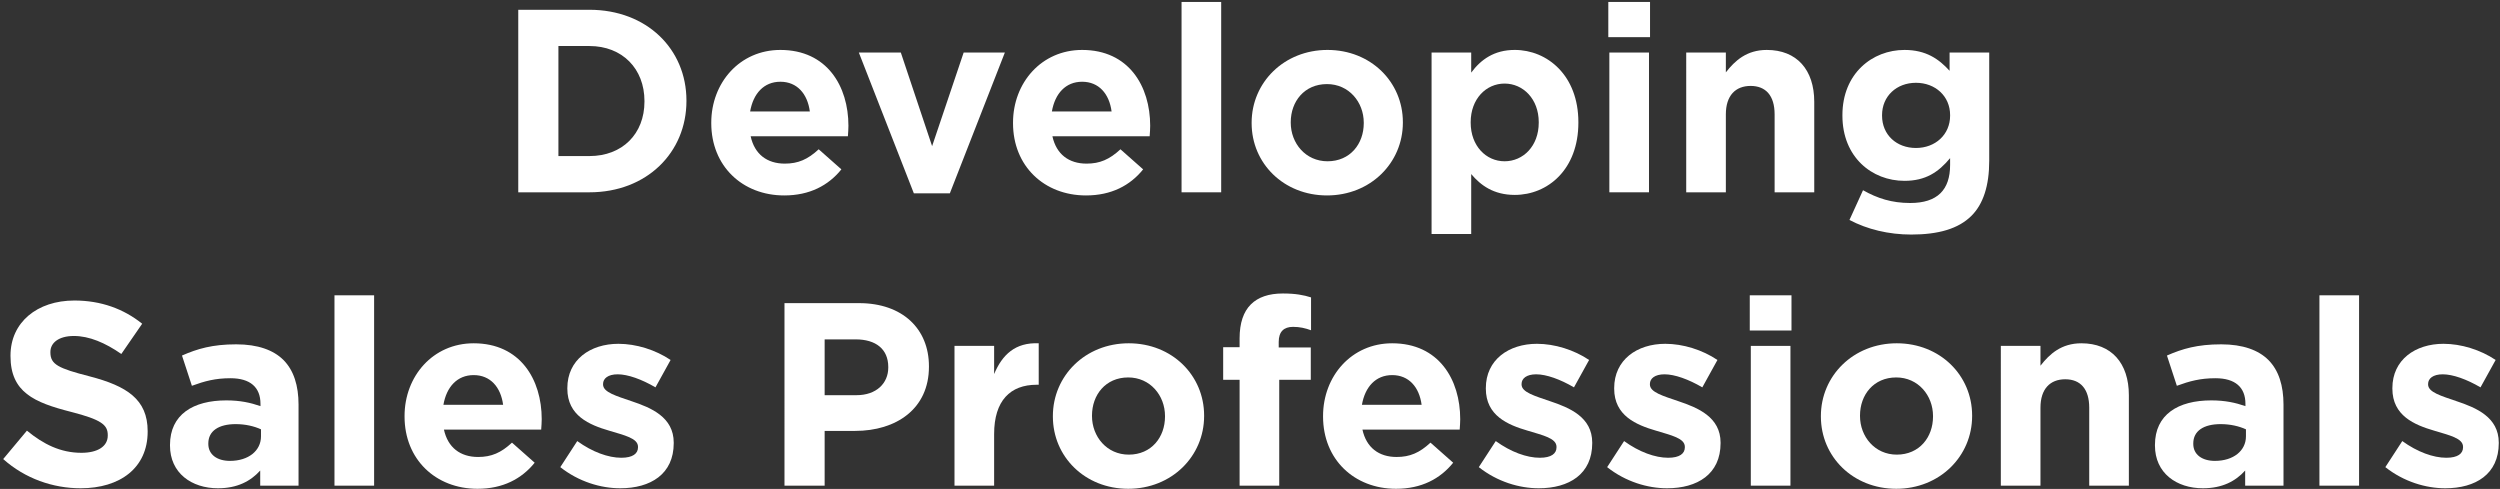 <svg fill="none" height="150" viewBox="0 0 767 150" width="767" xmlns="http://www.w3.org/2000/svg"><rect x="0" y="0" width="767" height="150" fill="#333333" stroke="none"/><g fill="#fff"><path d="m159.001 59h21.84c17.6 0 29.76-12.24 29.76-28v-.16c0-15.76-12.16-27.84-29.76-27.84h-21.84zm12.32-11.12v-33.76h9.52c10.08 0 16.88 6.96 16.88 16.88v.16c0 9.92-6.8 16.72-16.88 16.72z"/><path d="m240.619 59.96c7.76 0 13.52-3.04 17.52-8l-6.96-6.16c-3.36 3.12-6.32 4.4-10.4 4.4-5.44 0-9.28-2.88-10.48-8.4h29.84c.08-1.12.16-2.24.16-3.2 0-12.16-6.56-23.28-20.88-23.28-12.48 0-21.2 10.08-21.2 22.32v.16c0 13.12 9.52 22.16 22.4 22.16zm-10.48-25.76c.96-5.52 4.24-9.12 9.28-9.12 5.12 0 8.32 3.68 9.04 9.12z"/><path d="m280.371 59.32h11.04l16.88-43.2h-12.64l-9.68 28.72-9.6-28.72h-12.88z"/><path d="m333.198 59.96c7.76 0 13.52-3.04 17.519-8l-6.959-6.16c-3.36 3.12-6.32 4.4-10.4 4.4-5.44 0-9.28-2.88-10.48-8.4h29.839c.08-1.12.161-2.24.161-3.2 0-12.16-6.561-23.28-20.881-23.28-12.48 0-21.199 10.08-21.199 22.32v.16c0 13.12 9.52 22.16 22.4 22.16zm-10.481-25.76c.96-5.52 4.24-9.12 9.28-9.12 5.12 0 8.321 3.68 9.041 9.12z"/><path d="m362.5 59h12.16v-58.4h-12.16z"/><path d="m407.121 59.96c13.36 0 23.28-10 23.28-22.32v-.16c0-12.32-9.84-22.16-23.12-22.16-13.36 0-23.28 10-23.28 22.32v.16c0 12.32 9.84 22.16 23.12 22.16zm.16-10.48c-6.72 0-11.28-5.52-11.28-11.84v-.16c0-6.32 4.16-11.68 11.12-11.68 6.72 0 11.28 5.52 11.28 11.84v.16c0 6.32-4.16 11.68-11.12 11.68z"/><path d="m439.206 71.8h12.16v-18.4c2.88 3.44 6.88 6.4 13.36 6.4 10.16 0 19.52-7.84 19.52-22.16v-.16c0-14.32-9.52-22.16-19.52-22.16-6.32 0-10.4 2.96-13.36 6.96v-6.16h-12.16zm22.4-22.32c-5.68 0-10.4-4.72-10.4-11.84v-.16c0-7.12 4.72-11.84 10.4-11.84s10.48 4.72 10.48 11.84v.16c0 7.2-4.8 11.84-10.48 11.84z"/><path d="m493.43 11.4h12.8v-10.8h-12.8zm.32 47.6h12.16v-42.88h-12.16z"/><path d="m517.331 59h12.16v-23.92c0-5.76 2.96-8.72 7.6-8.72s7.36 2.96 7.36 8.72v23.92h12.16v-27.76c0-9.84-5.36-15.92-14.56-15.92-6.16 0-9.76 3.28-12.56 6.88v-6.08h-12.16z"/><path d="m586.374 71.96c8.32 0 14.48-1.76 18.48-5.76 3.6-3.6 5.44-9.2 5.44-16.88v-33.2h-12.16v5.6c-3.28-3.6-7.2-6.4-13.84-6.4-9.84 0-19.04 7.2-19.04 20v.16c0 12.72 9.04 20 19.04 20 6.48 0 10.4-2.64 14-6.96v2.08c0 7.68-3.92 11.68-12.24 11.68-5.68 0-10.08-1.44-14.48-3.92l-4.16 9.12c5.44 2.88 12 4.48 18.96 4.48zm1.44-26.56c-5.92 0-10.4-4-10.4-9.92v-.16c0-5.84 4.48-9.92 10.4-9.92s10.48 4.08 10.48 9.92v.16c0 5.84-4.56 9.92-10.48 9.92z"/><path d="m24.742 149.8c12.08 0 20.56-6.24 20.56-17.36v-.16c0-9.76-6.4-13.84-17.76-16.8-9.68-2.48-12.08-3.68-12.08-7.36v-.16c0-2.72 2.48-4.88 7.2-4.88s9.6 2.08 14.56 5.52l6.4-9.28c-5.68-4.56-12.64-7.12-20.8-7.12-11.44 0-19.6 6.72-19.6 16.88v.16c0 11.12 7.28 14.24 18.56 17.12 9.36 2.4 11.28 4 11.28 7.12v.16c0 3.28-3.04 5.28-8.08 5.28-6.4 0-11.68-2.64-16.72-6.8l-7.28 8.72c6.72 6 15.28 8.96 23.76 8.96z"/><path d="m66.873 149.8c5.92 0 10-2.16 12.96-5.44v4.64h11.76v-24.88c0-5.76-1.44-10.48-4.64-13.68-3.04-3.04-7.84-4.8-14.48-4.8-7.28 0-11.92 1.36-16.64 3.44l3.04 9.28c3.92-1.44 7.2-2.32 11.84-2.32 6.08 0 9.2 2.8 9.2 7.84v.72c-3.04-1.04-6.16-1.76-10.48-1.76-10.16 0-17.28 4.32-17.28 13.68v.16c0 8.48 6.64 13.12 14.72 13.12zm3.68-8.4c-3.92 0-6.64-1.92-6.64-5.2v-.16c0-3.84 3.2-5.92 8.4-5.92 2.96 0 5.68.64 7.76 1.6v2.16c0 4.4-3.84 7.52-9.52 7.52z"/><path d="m102.617 149h12.16v-58.4h-12.16z"/><path d="m146.518 149.96c7.76 0 13.52-3.04 17.52-8l-6.96-6.16c-3.36 3.12-6.32 4.4-10.4 4.4-5.44 0-9.28-2.88-10.48-8.4h29.84c.08-1.12.16-2.24.16-3.2 0-12.16-6.56-23.28-20.88-23.28-12.48 0-21.2 10.08-21.2 22.32v.16c0 13.12 9.52 22.16 22.4 22.16zm-10.48-25.76c.96-5.52 4.24-9.12 9.28-9.12 5.12 0 8.32 3.68 9.04 9.12z"/><path d="m190.3 149.8c9.28 0 16.4-4.32 16.4-13.84v-.16c0-7.84-6.96-10.72-12.96-12.72-4.64-1.6-8.72-2.72-8.72-5.12v-.16c0-1.68 1.52-2.96 4.48-2.96 3.12 0 7.36 1.52 11.6 4l4.64-8.4c-4.64-3.12-10.56-4.96-16-4.96-8.64 0-15.68 4.88-15.68 13.6v.16c0 8.32 6.8 11.12 12.8 12.88 4.72 1.44 8.88 2.32 8.88 4.96v.16c0 1.92-1.6 3.2-5.12 3.2-4 0-8.88-1.76-13.52-5.12l-5.2 8c5.68 4.48 12.4 6.48 18.4 6.48z"/><path d="m240.681 149h12.32v-16.8h9.36c12.56 0 22.64-6.72 22.64-19.68v-.16c0-11.44-8.08-19.36-21.44-19.36h-22.88zm12.32-27.76v-17.12h9.52c6.16 0 10 2.96 10 8.48v.16c0 4.8-3.6 8.48-9.76 8.48z"/><path d="m292.838 149h12.16v-15.84c0-10.24 4.96-15.12 13.04-15.12h.64v-12.72c-7.2-.32-11.2 3.52-13.68 9.44v-8.64h-12.16z"/><path d="m346.144 149.96c13.36 0 23.28-10 23.28-22.32v-.16c0-12.32-9.84-22.16-23.12-22.16-13.36 0-23.28 10-23.28 22.32v.16c0 12.32 9.84 22.16 23.12 22.16zm.16-10.48c-6.72 0-11.28-5.52-11.28-11.84v-.16c0-6.32 4.16-11.68 11.12-11.68 6.72 0 11.28 5.52 11.28 11.84v.16c0 6.32-4.16 11.68-11.12 11.68z"/><path d="m380.309 149h12.16v-32.48h9.68v-9.92h-9.84v-1.68c0-3.2 1.6-4.64 4.4-4.64 2.08 0 3.76.4 5.52 1.04v-10.08c-2.24-.72-4.8-1.2-8.64-1.2-4.32 0-7.6 1.12-9.84 3.36s-3.44 5.68-3.44 10.4v2.72h-5.04v10h5.04z"/><path d="m428.315 149.96c7.76 0 13.52-3.04 17.52-8l-6.96-6.16c-3.36 3.12-6.32 4.4-10.4 4.4-5.44 0-9.28-2.88-10.48-8.4h29.84c.08-1.12.16-2.24.16-3.2 0-12.16-6.56-23.28-20.88-23.28-12.48 0-21.2 10.08-21.2 22.32v.16c0 13.12 9.52 22.16 22.4 22.16zm-10.48-25.76c.96-5.52 4.24-9.12 9.28-9.12 5.12 0 8.32 3.68 9.04 9.12z"/><path d="m472.097 149.8c9.28 0 16.4-4.32 16.4-13.84v-.16c0-7.84-6.96-10.72-12.96-12.72-4.64-1.6-8.72-2.72-8.72-5.12v-.16c0-1.68 1.52-2.96 4.48-2.96 3.12 0 7.36 1.52 11.6 4l4.64-8.4c-4.64-3.12-10.56-4.96-16-4.96-8.64 0-15.68 4.88-15.68 13.6v.16c0 8.32 6.8 11.12 12.8 12.88 4.72 1.44 8.88 2.32 8.88 4.96v.16c0 1.92-1.6 3.2-5.12 3.2-4 0-8.88-1.76-13.52-5.12l-5.2 8c5.68 4.48 12.4 6.48 18.4 6.48z"/><path d="m511.472 149.8c9.28 0 16.4-4.32 16.4-13.84v-.16c0-7.84-6.96-10.72-12.96-12.72-4.64-1.6-8.72-2.72-8.72-5.12v-.16c0-1.68 1.52-2.96 4.48-2.96 3.12 0 7.36 1.52 11.6 4l4.64-8.4c-4.64-3.12-10.56-4.96-16-4.96-8.64 0-15.68 4.88-15.68 13.6v.16c0 8.32 6.8 11.12 12.8 12.88 4.72 1.44 8.88 2.32 8.88 4.96v.16c0 1.92-1.6 3.2-5.12 3.2-4 0-8.88-1.76-13.52-5.12l-5.2 8c5.68 4.48 12.4 6.48 18.4 6.48z"/><path d="m536.828 101.4h12.8v-10.8h-12.8zm.32 47.6h12.16v-42.88h-12.16z"/><path d="m581.769 149.96c13.36 0 23.28-10 23.28-22.32v-.16c0-12.32-9.84-22.16-23.12-22.16-13.36 0-23.28 10-23.28 22.32v.16c0 12.32 9.84 22.16 23.12 22.16zm.16-10.48c-6.72 0-11.28-5.52-11.28-11.84v-.16c0-6.32 4.16-11.68 11.12-11.68 6.72 0 11.28 5.52 11.28 11.84v.16c0 6.32-4.16 11.68-11.12 11.68z"/><path d="m613.854 149h12.16v-23.92c0-5.76 2.96-8.72 7.6-8.72s7.36 2.96 7.36 8.72v23.92h12.16v-27.76c0-9.84-5.36-15.92-14.56-15.92-6.16 0-9.76 3.28-12.56 6.88v-6.08h-12.16z"/><path d="m675.858 149.8c5.92 0 10-2.16 12.96-5.44v4.64h11.76v-24.88c0-5.76-1.44-10.48-4.64-13.68-3.04-3.04-7.84-4.8-14.48-4.8-7.28 0-11.92 1.36-16.64 3.44l3.04 9.28c3.92-1.44 7.2-2.32 11.84-2.32 6.08 0 9.2 2.8 9.2 7.84v.72c-3.04-1.04-6.16-1.76-10.48-1.76-10.16 0-17.28 4.32-17.28 13.68v.16c0 8.48 6.64 13.12 14.72 13.12zm3.68-8.4c-3.92 0-6.64-1.92-6.64-5.2v-.16c0-3.84 3.2-5.92 8.4-5.92 2.96 0 5.68.64 7.76 1.6v2.16c0 4.4-3.84 7.52-9.52 7.52z"/><path d="m711.602 149h12.16v-58.4h-12.16z"/><path d="m750.222 149.8c9.28 0 16.4-4.32 16.4-13.84v-.16c0-7.84-6.96-10.72-12.96-12.72-4.64-1.6-8.72-2.72-8.72-5.12v-.16c0-1.68 1.52-2.96 4.48-2.96 3.12 0 7.36 1.52 11.6 4l4.64-8.4c-4.64-3.12-10.56-4.96-16-4.96-8.64 0-15.68 4.88-15.68 13.6v.16c0 8.32 6.8 11.12 12.8 12.88 4.72 1.44 8.88 2.32 8.88 4.96v.16c0 1.92-1.6 3.2-5.12 3.2-4 0-8.88-1.76-13.52-5.12l-5.2 8c5.68 4.48 12.4 6.48 18.4 6.48z"/></g></svg>